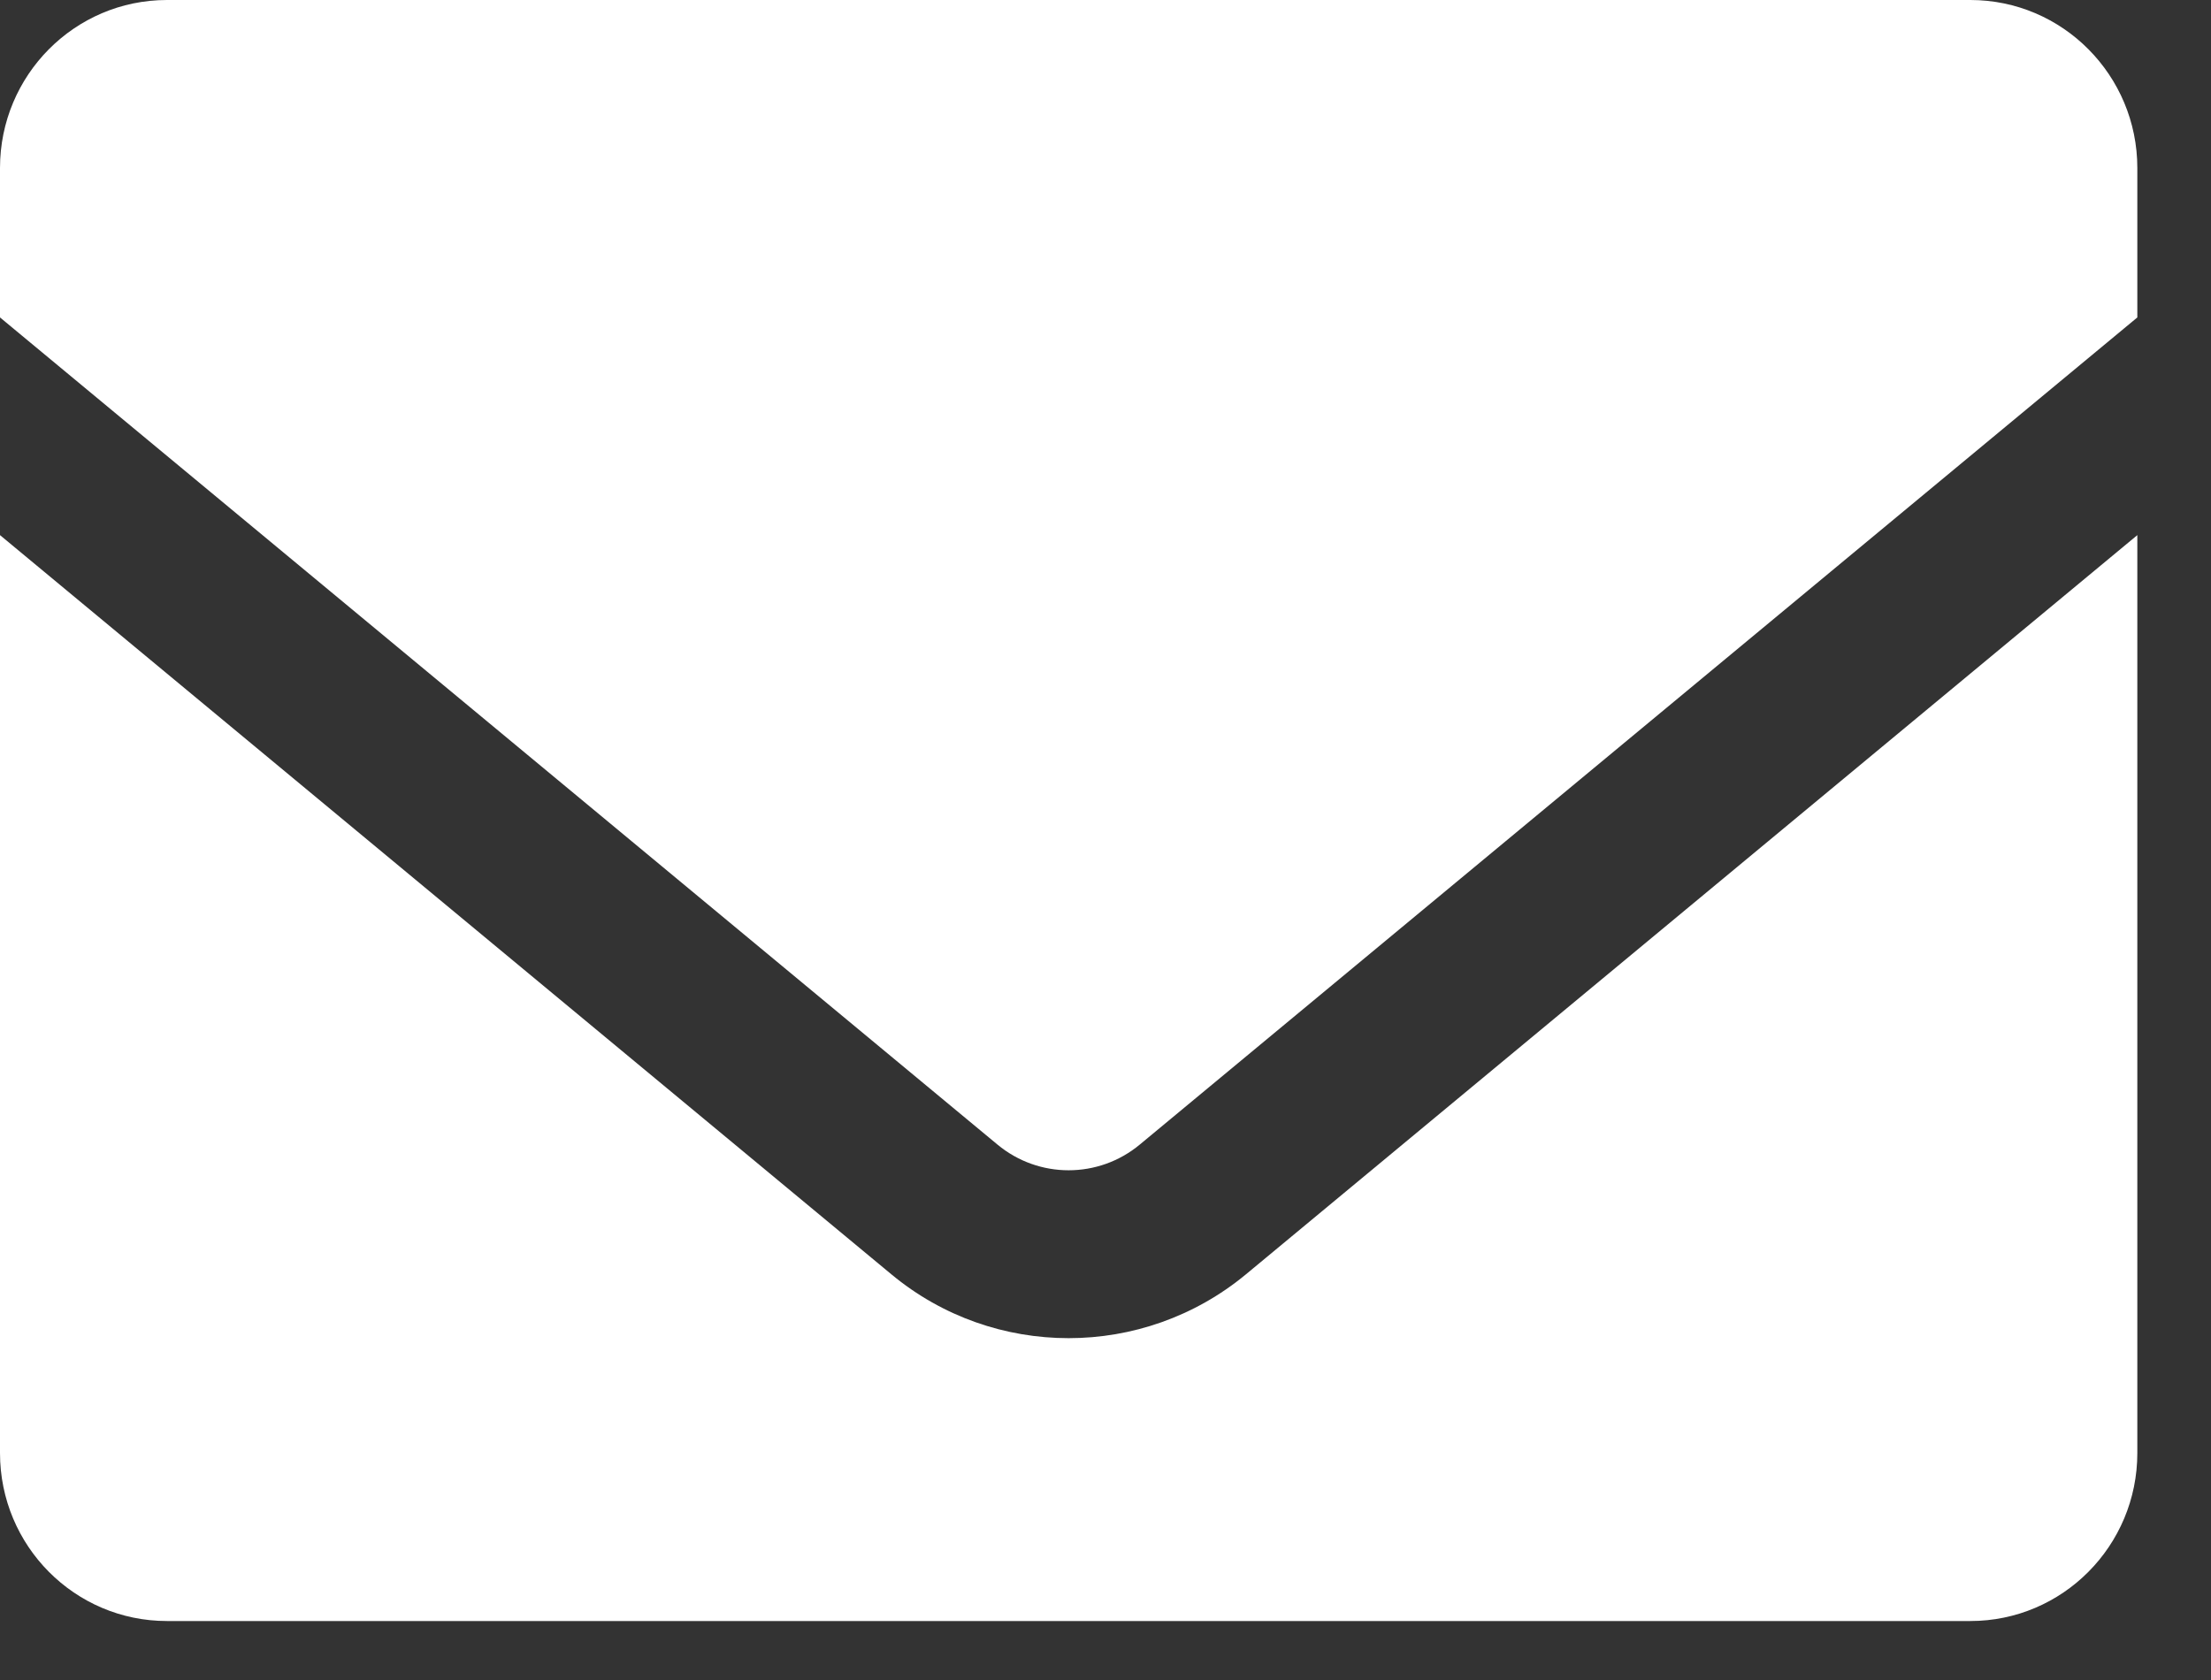 <svg width="25" height="19" viewBox="0 0 25 19" fill="none" xmlns="http://www.w3.org/2000/svg">
<rect x="0" y="0" width="25" height="19" fill="#333333" stroke="none"/>
<path d="M12.887 12.945L24.167 3.59V1.9C24.167 0.851 23.321 0 22.279 0H1.888C0.845 0 0 0.851 0 1.9V3.59L11.279 12.945C11.745 13.332 12.421 13.332 12.887 12.945Z" fill="white"/>
<path d="M12.083 15.134C11.371 15.134 10.659 14.894 10.079 14.412L0 6.052V16.433C0 17.483 0.845 18.333 1.888 18.333H22.279C23.321 18.333 24.167 17.483 24.167 16.433V6.052L14.088 14.412C13.507 14.893 12.795 15.134 12.083 15.134Z" fill="white"/>
</svg>
